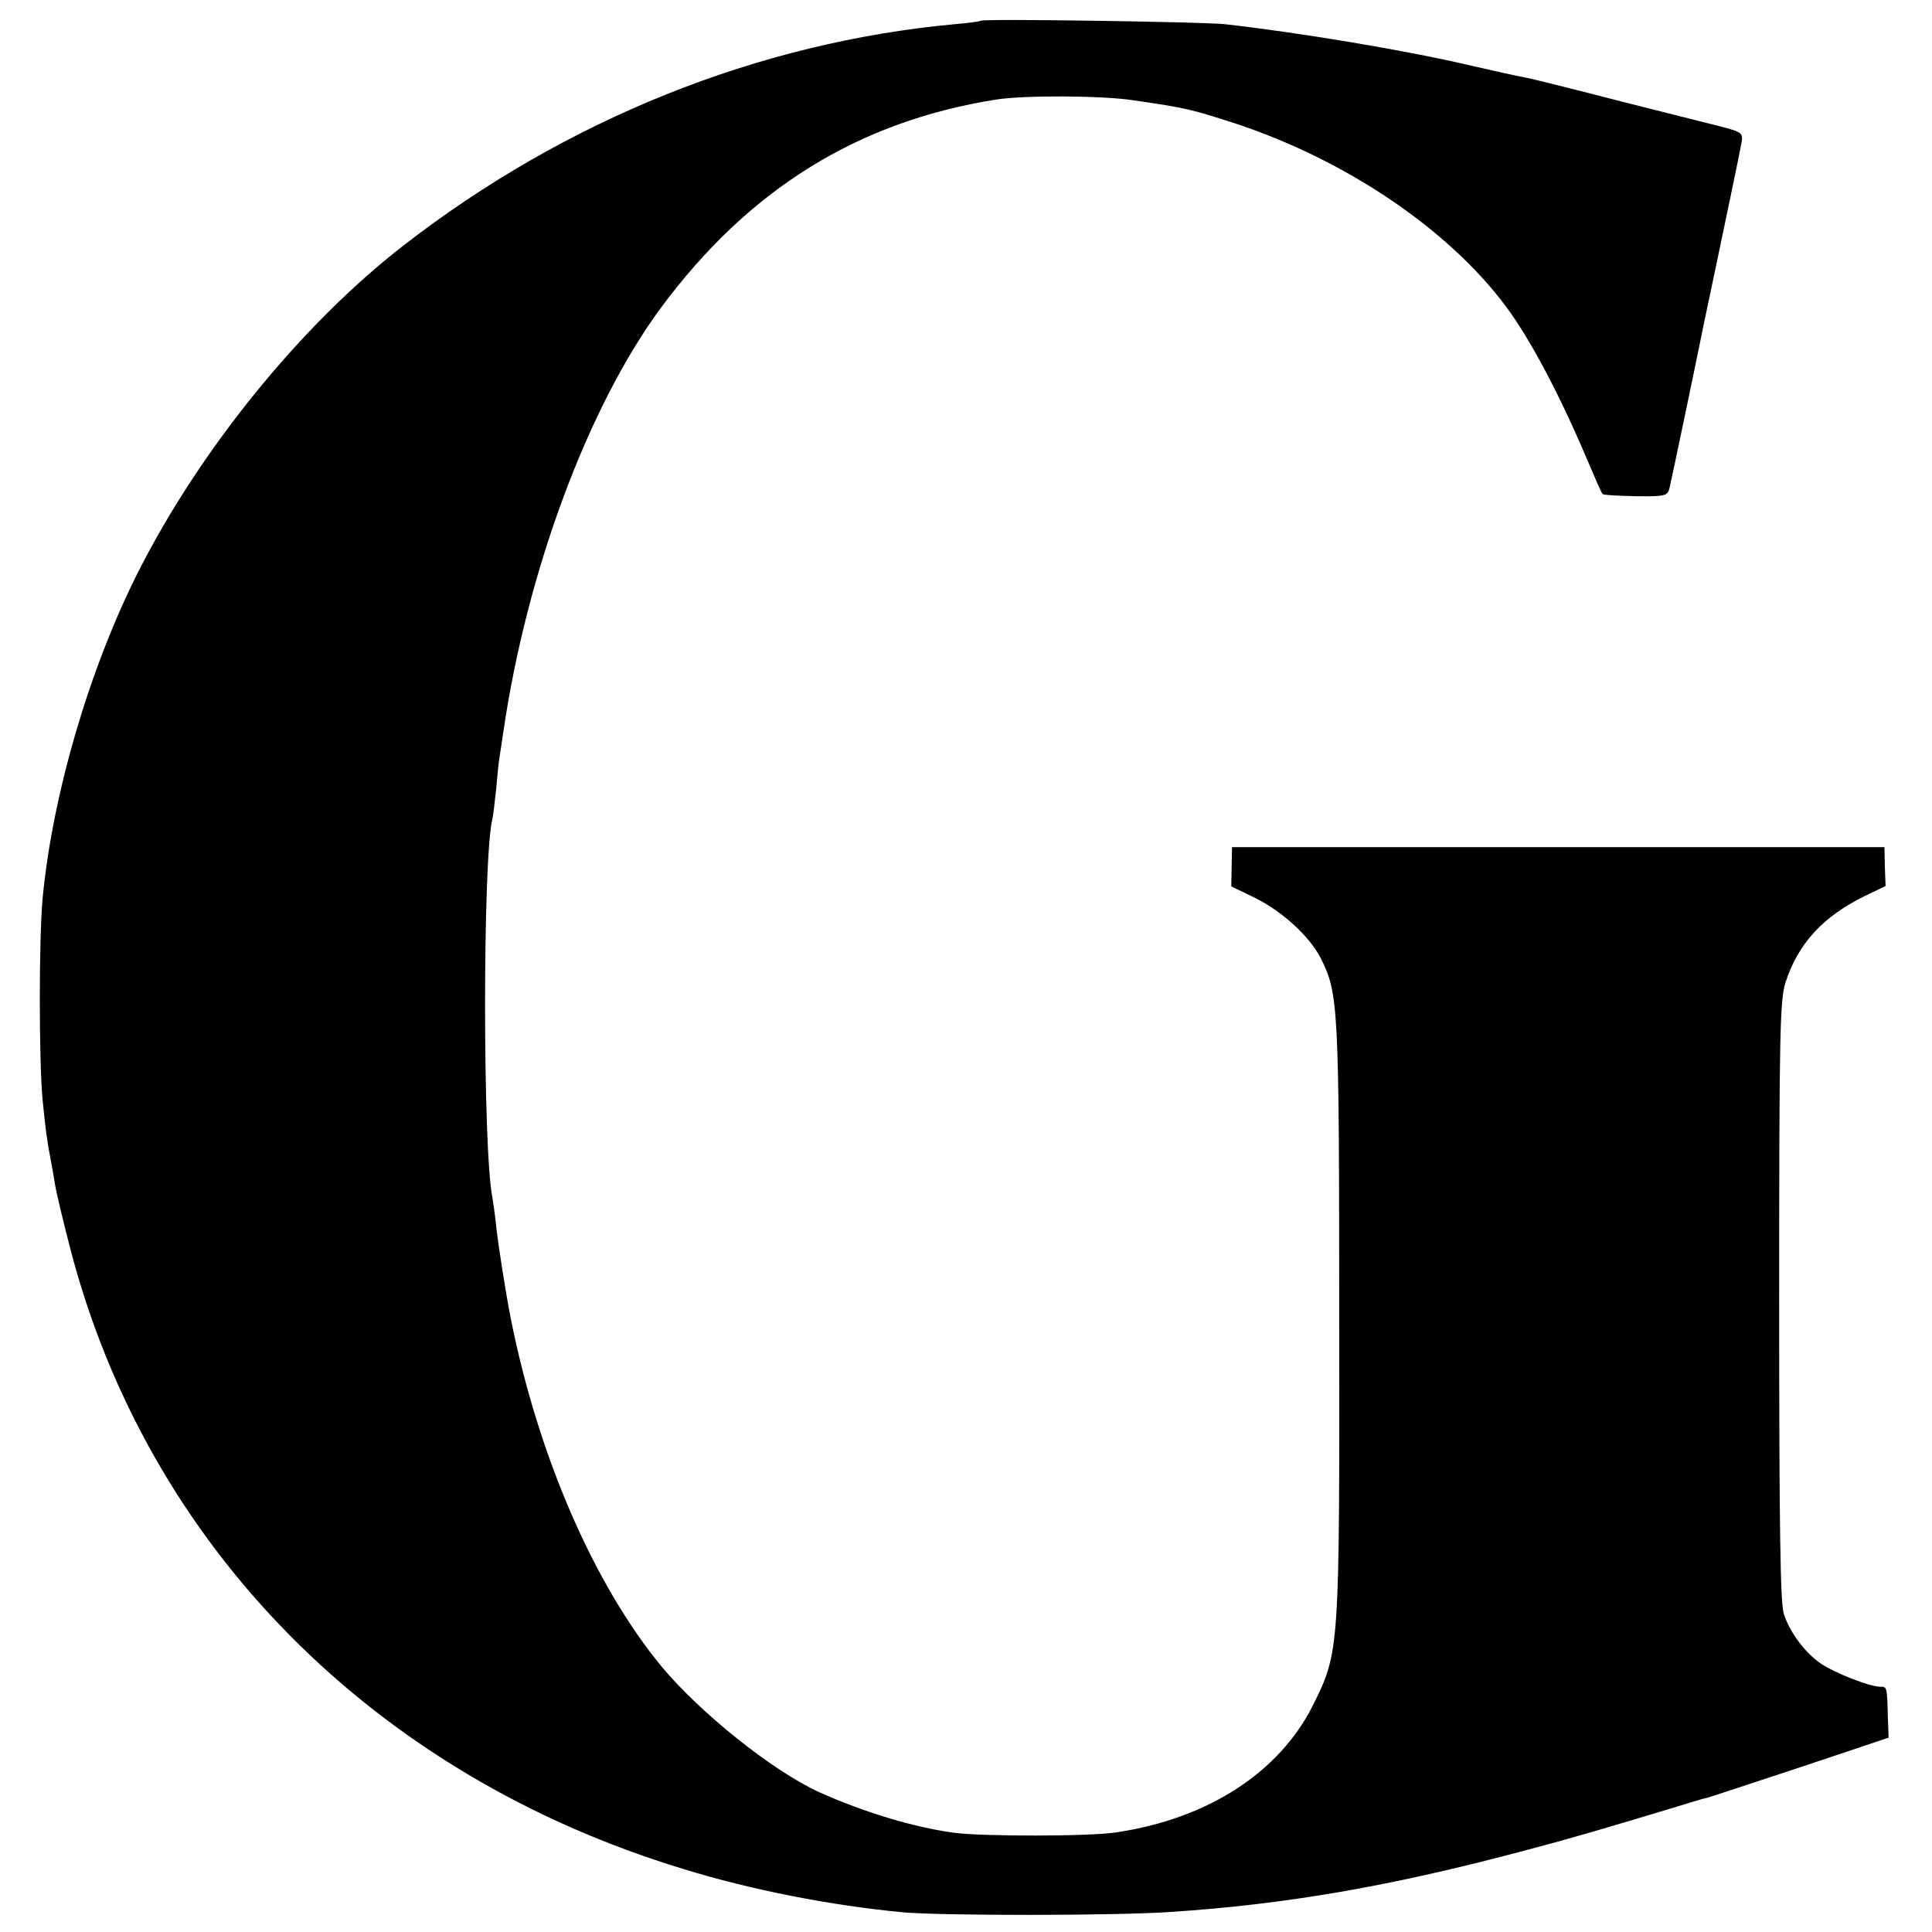 <?xml version="1.0" standalone="no"?>
<!DOCTYPE svg PUBLIC "-//W3C//DTD SVG 20010904//EN"
 "http://www.w3.org/TR/2001/REC-SVG-20010904/DTD/svg10.dtd">
<svg version="1.0" xmlns="http://www.w3.org/2000/svg"
 width="512pt" height="512pt" viewBox="0 0 512 512"
 preserveAspectRatio="xMidYMid meet">
<g transform="translate(0,512) scale(0.1,-0.1)"
fill="#000000" stroke="none">
<path d="M2599 5065 c-2 -2 -33 -6 -68 -9 -521 -48 -1030 -252 -1461 -586
-271 -210 -539 -540 -704 -866 -130 -258 -227 -591 -253 -864 -10 -108 -10
-430 0 -536 8 -78 10 -98 22 -161 3 -16 8 -44 11 -63 3 -19 21 -95 40 -168
205 -790 804 -1396 1625 -1645 181 -56 393 -97 584 -115 105 -9 558 -9 705 1
307 20 586 68 945 164 118 31 206 57 395 114 36 11 74 23 85 25 11 3 123 40
250 82 l230 77 -2 55 c-2 81 -2 80 -21 80 -27 0 -121 37 -156 61 -43 29 -84
85 -99 133 -9 31 -12 230 -12 831 0 715 2 795 17 842 33 102 99 174 209 228
l56 27 -2 52 -1 51 -864 0 -865 0 -1 -52 -1 -52 64 -31 c72 -36 143 -101 173
-159 47 -94 49 -125 49 -952 1 -881 1 -886 -69 -1027 -89 -179 -279 -302 -522
-338 -69 -11 -356 -11 -430 -1 -109 15 -240 55 -358 108 -124 57 -315 210
-418 334 -179 218 -326 558 -398 919 -14 70 -34 199 -39 246 -3 30 -8 64 -10
76 -26 125 -26 904 0 1004 2 8 6 44 10 80 3 36 7 75 9 85 2 11 6 41 10 66 62
425 225 863 418 1124 232 313 521 493 887 551 72 12 285 11 366 -2 139 -20
153 -24 265 -60 296 -97 570 -282 723 -489 62 -84 137 -225 208 -391 23 -54
43 -101 46 -103 2 -3 41 -5 88 -6 77 -1 84 1 89 20 4 15 75 355 91 435 2 8 10
49 19 90 40 191 77 367 81 391 5 27 2 29 -60 45 -5 1 -118 30 -250 63 -132 34
-251 64 -265 66 -35 7 -54 11 -150 33 -167 39 -449 86 -645 108 -59 6 -641 15
-646 9z"/>
</g>
</svg>
